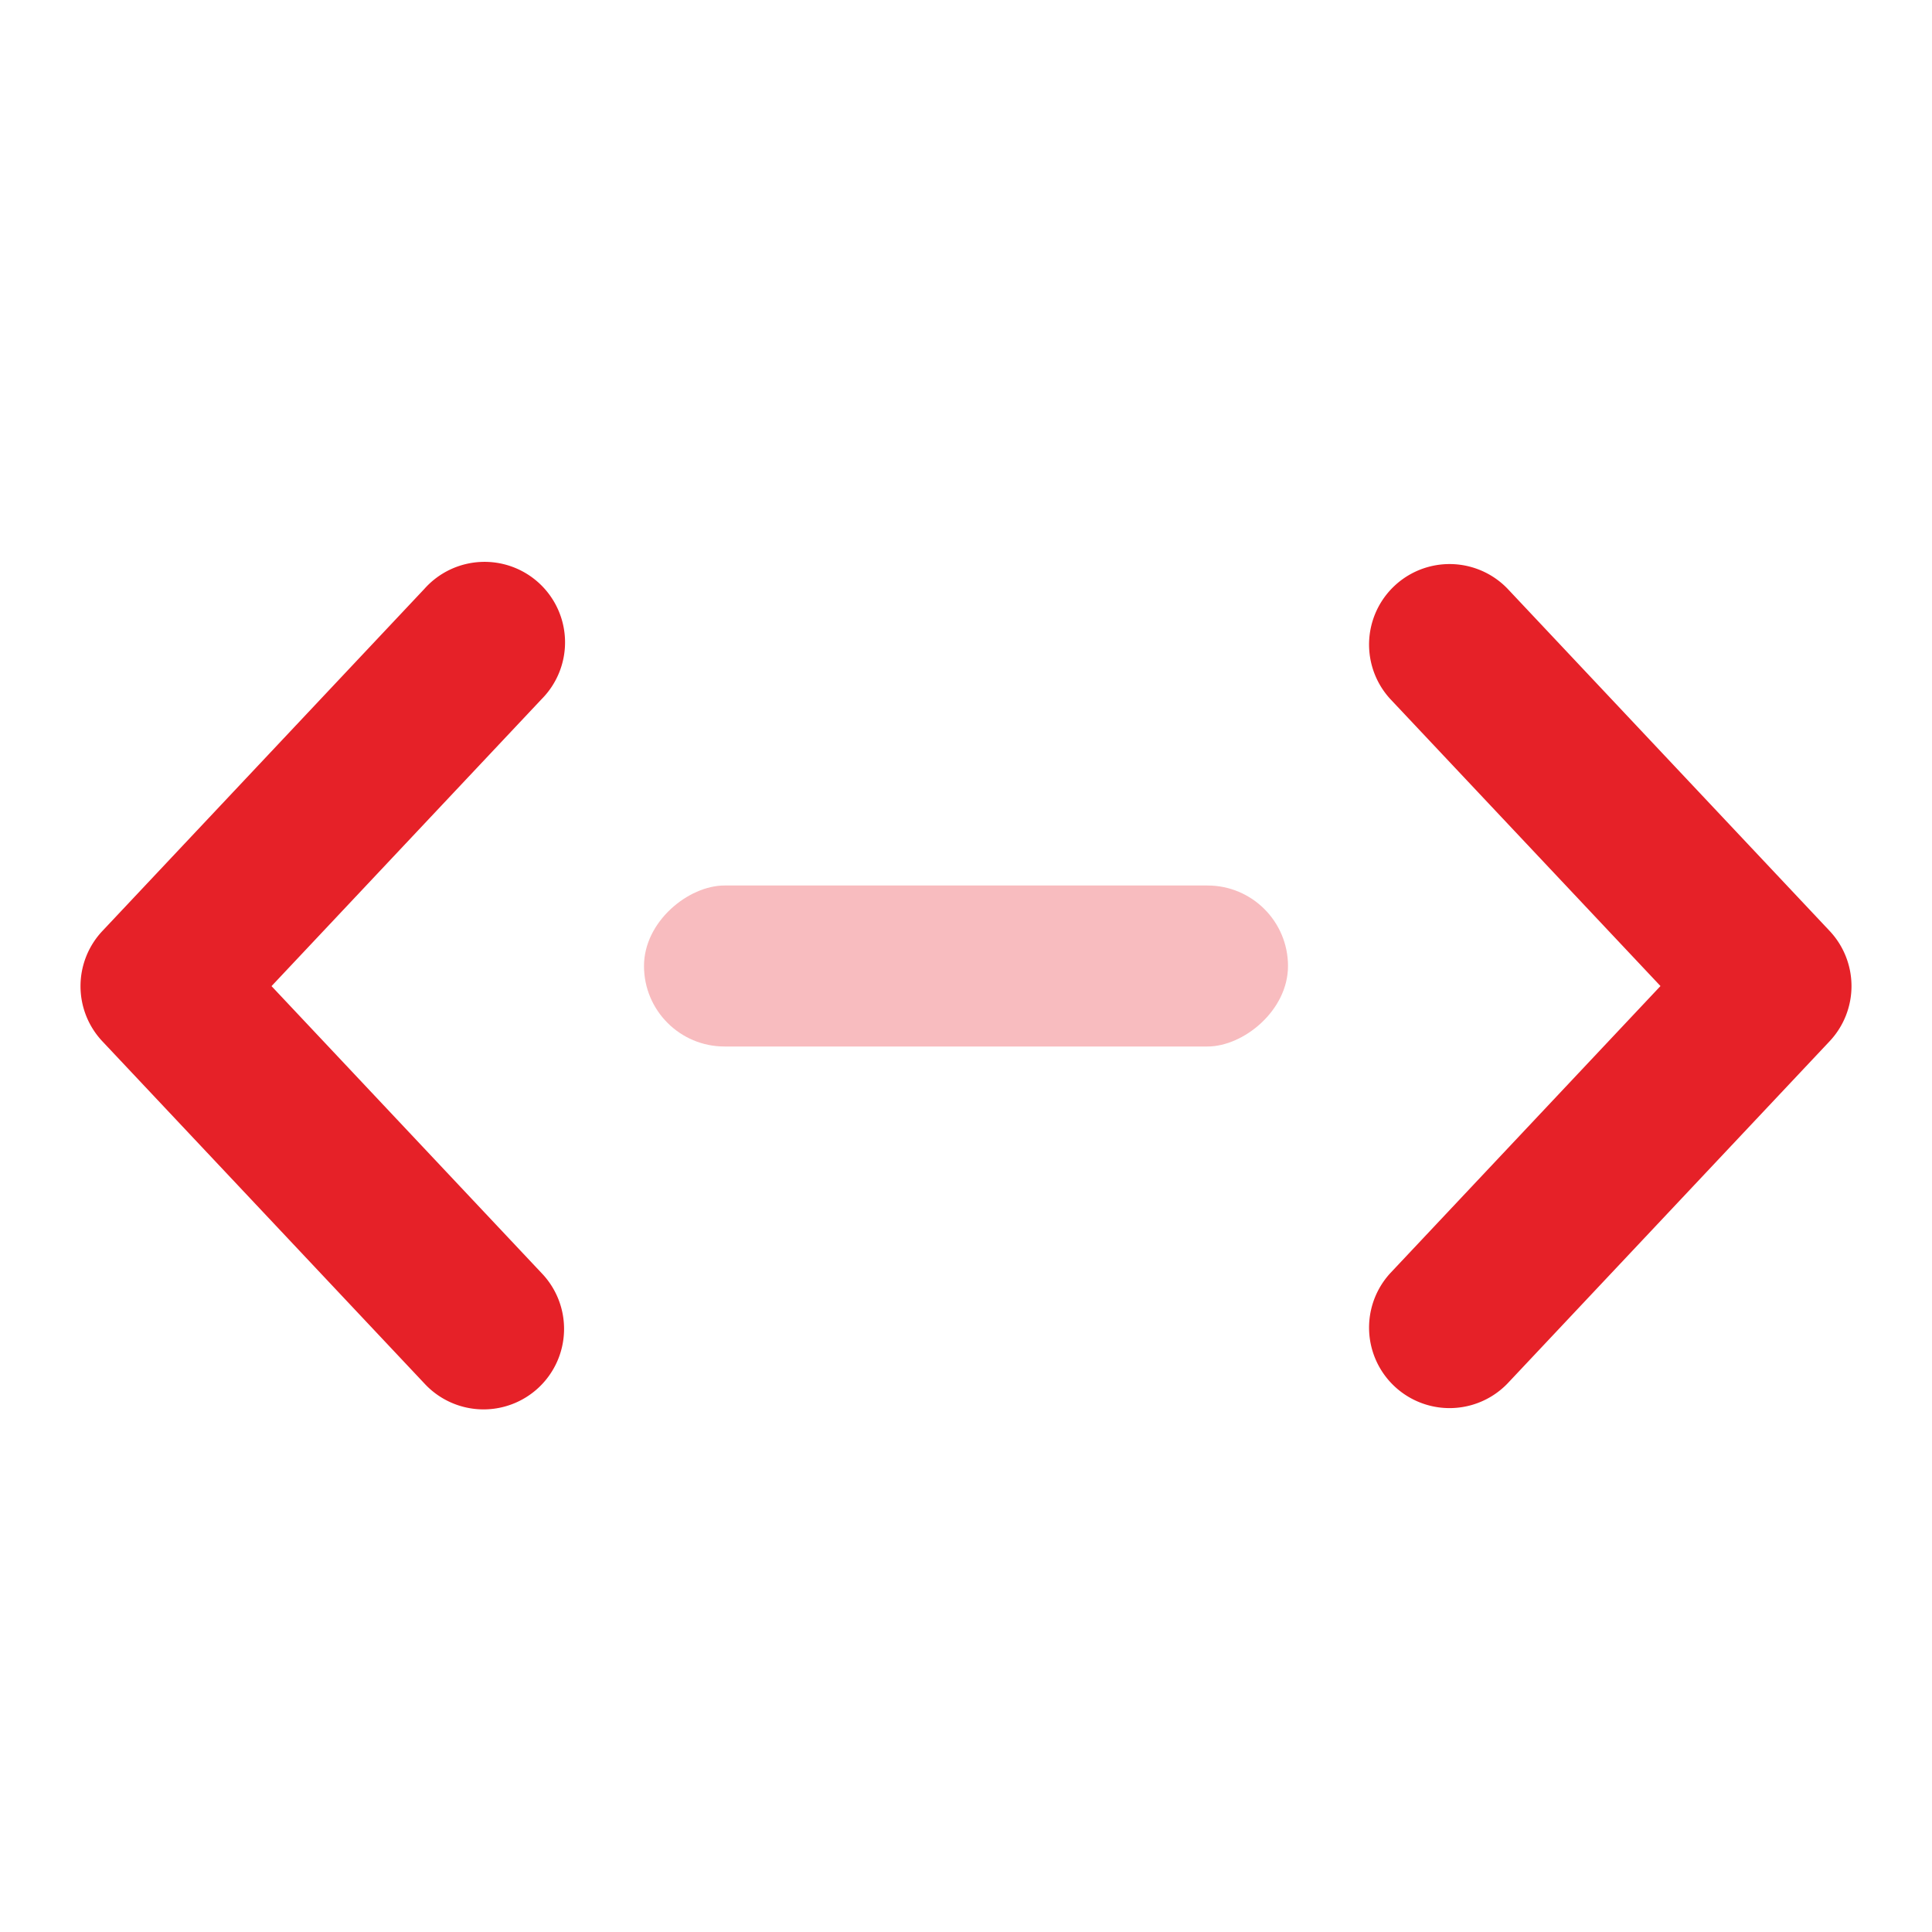 <svg xmlns="http://www.w3.org/2000/svg" width="24" height="24" viewBox="0 0 24 24"><defs><style>.a{fill:none;}.b,.c{fill:#e62128;}.c{opacity:0.3;}</style></defs><rect class="a" width="24" height="24"/><path class="b" d="M17.272,8.685a1,1,0,0,1,1.456-1.371l4,4.25a1,1,0,0,1,0,1.371l-4,4.25a1,1,0,0,1-1.456-1.371l3.355-3.565Zm-10.544,0L3.373,12.25l3.355,3.565a1,1,0,1,1-1.456,1.371l-4-4.25a1,1,0,0,1,0-1.371l4-4.25A1,1,0,1,1,6.728,8.685Z"/><rect class="c" width="2" height="8" rx="1" transform="translate(16 11) rotate(90)"/></svg>